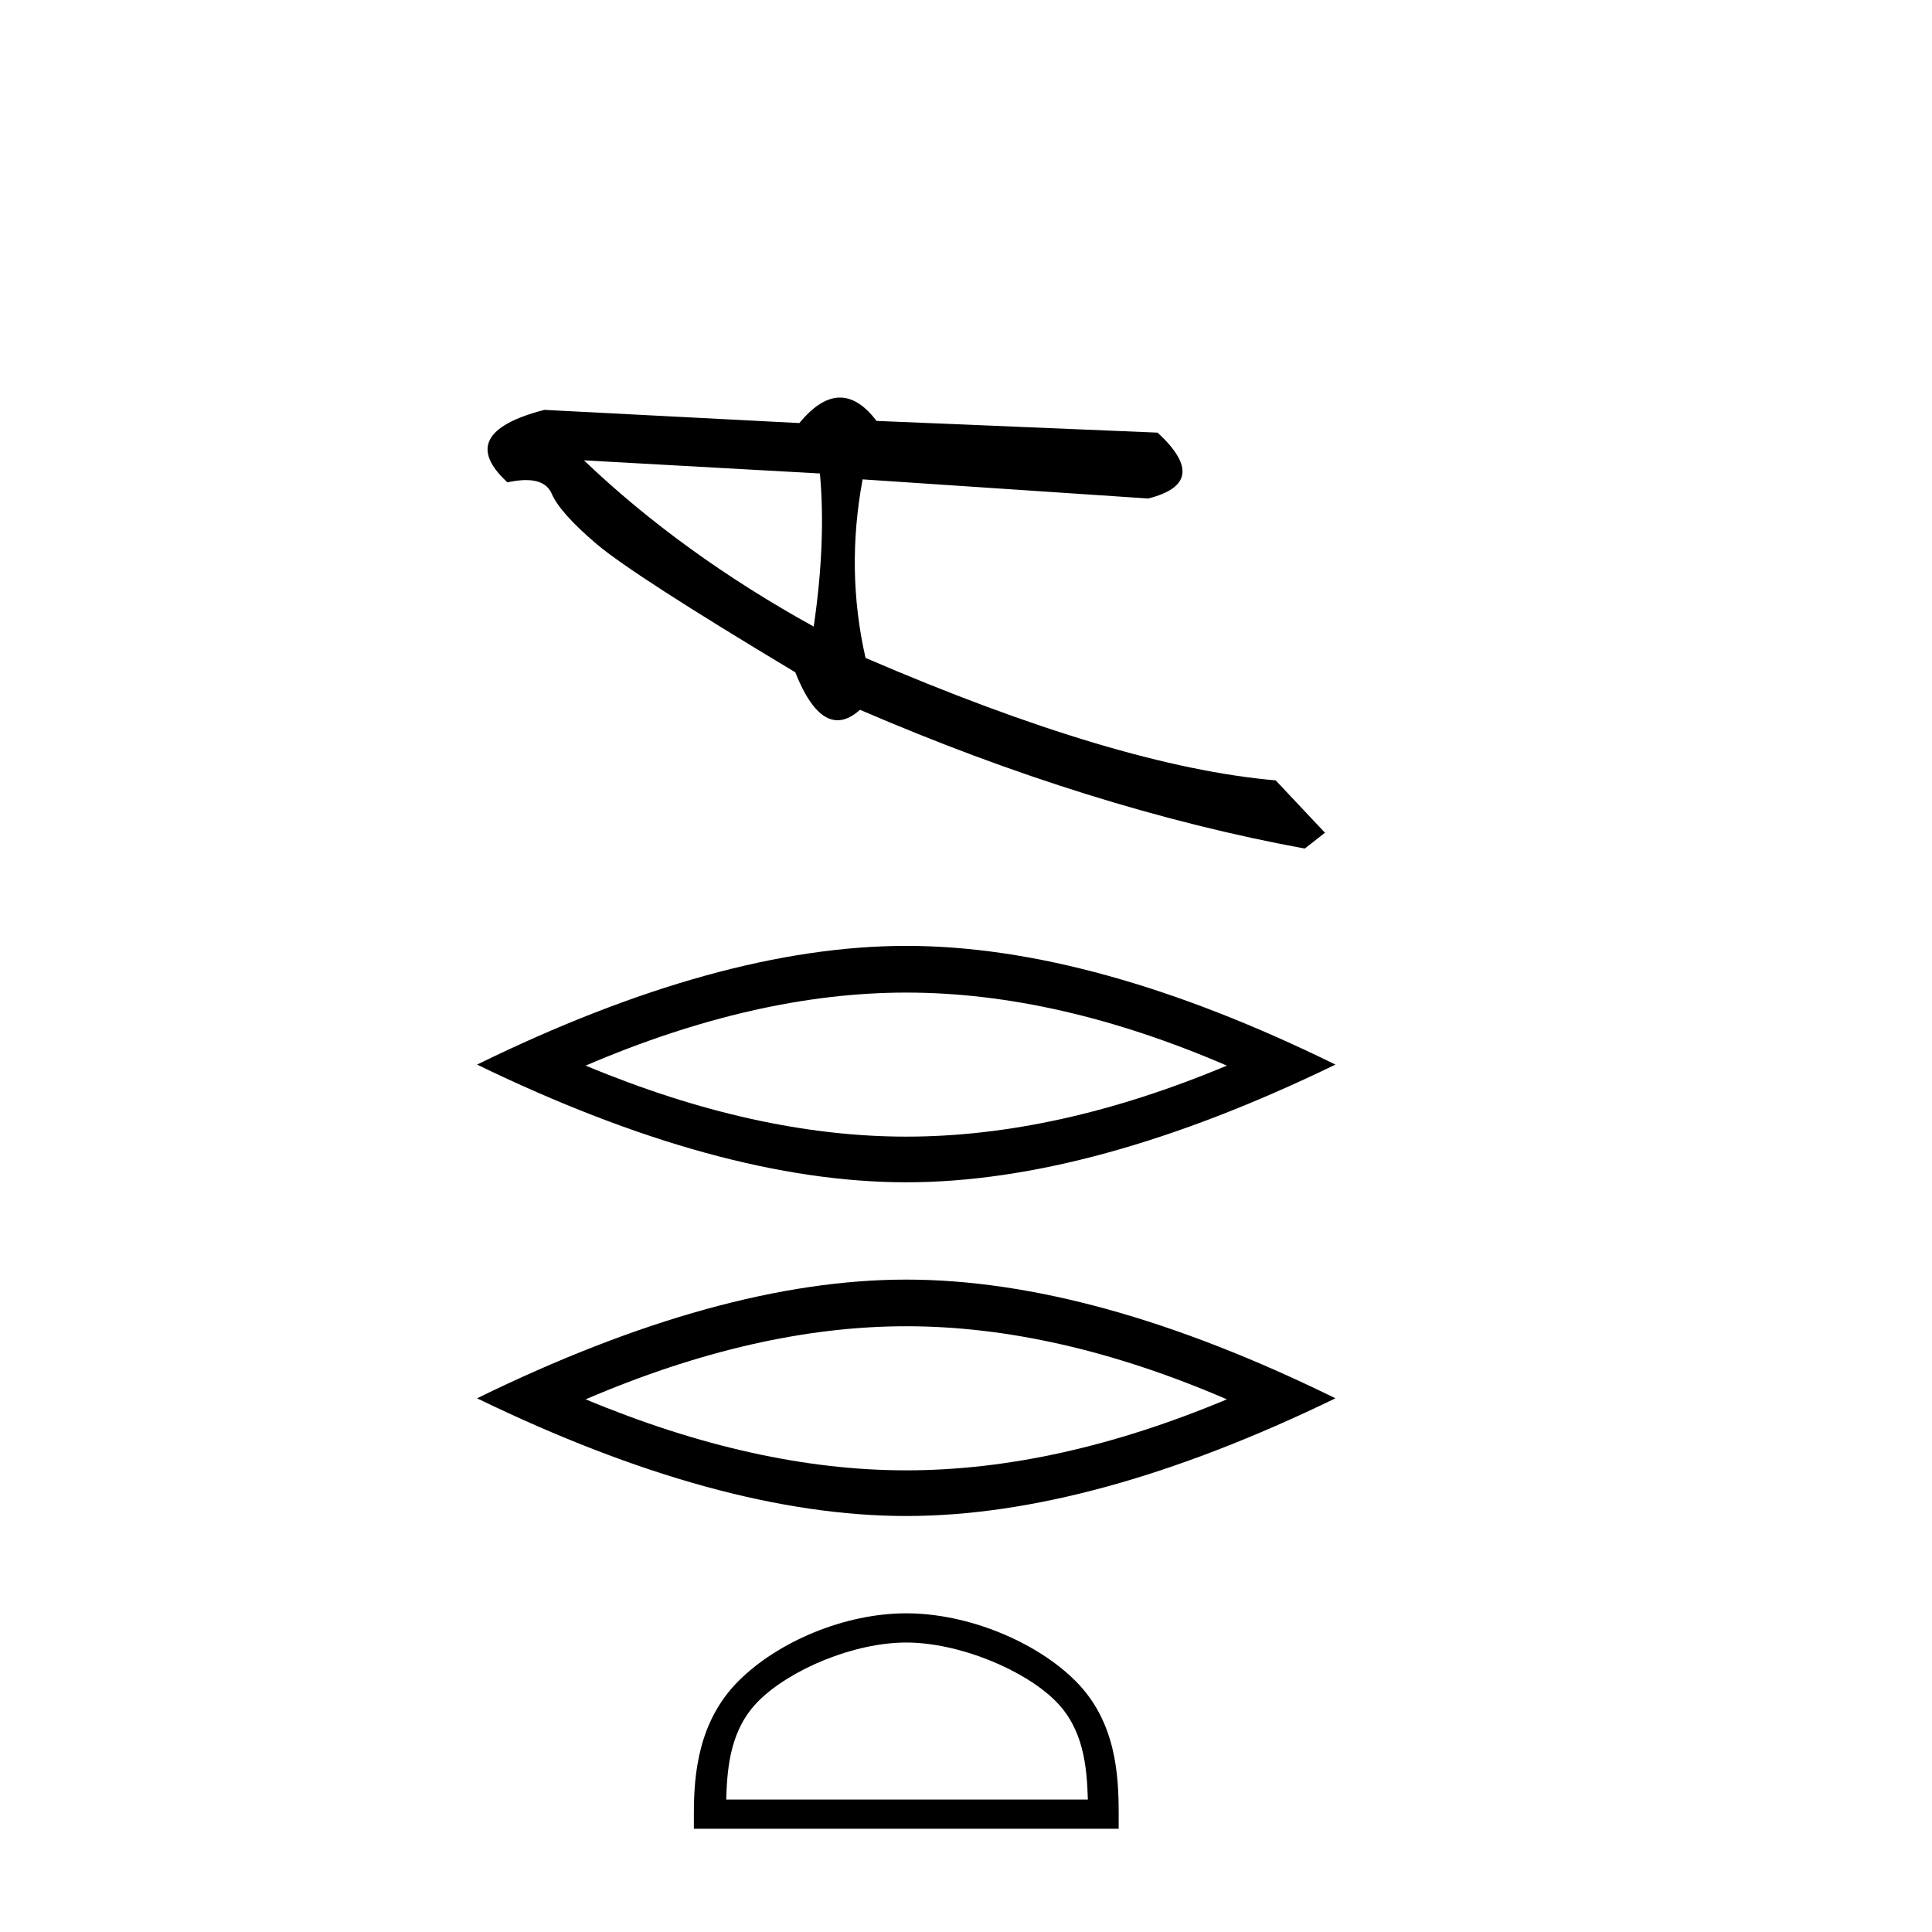 <?xml version='1.0' encoding='UTF-8' standalone='yes'?><svg xmlns='http://www.w3.org/2000/svg' xmlns:xlink='http://www.w3.org/1999/xlink' width='41.0' height='41.0' ><path d='M 12.392 9.769 L 17.4 10.048 C 17.488 11.018 17.444 12.1 17.268 13.297 C 15.399 12.264 13.774 11.088 12.392 9.769 ZM 17.826 8.437 C 17.548 8.437 17.26 8.617 16.964 8.978 L 11.552 8.698 C 10.273 9.029 10.012 9.542 10.769 10.236 C 10.916 10.204 11.047 10.188 11.161 10.188 C 11.443 10.188 11.625 10.285 11.709 10.479 C 11.827 10.751 12.145 11.107 12.663 11.547 C 13.181 11.986 14.586 12.893 16.877 14.267 C 17.147 14.946 17.446 15.285 17.774 15.285 C 17.927 15.285 18.086 15.211 18.251 15.063 C 21.508 16.468 24.654 17.449 27.689 18.008 L 28.118 17.672 L 27.072 16.561 C 24.843 16.368 21.942 15.502 18.368 13.962 C 18.086 12.722 18.066 11.459 18.306 10.173 L 18.306 10.173 L 24.366 10.579 C 25.265 10.354 25.332 9.888 24.566 9.181 L 18.601 8.932 C 18.351 8.602 18.093 8.437 17.826 8.437 Z' style='fill:#000000;stroke:none' /><path d='M 19.232 21.064 Q 22.44 21.064 26.036 22.614 Q 22.44 24.121 19.232 24.121 Q 16.045 24.121 12.428 22.614 Q 16.045 21.064 19.232 21.064 ZM 19.232 20.073 Q 15.27 20.073 10.124 22.592 Q 15.27 25.09 19.232 25.09 Q 23.194 25.09 28.34 22.592 Q 23.216 20.073 19.232 20.073 Z' style='fill:#000000;stroke:none' /><path d='M 19.232 28.145 Q 22.44 28.145 26.036 29.696 Q 22.44 31.203 19.232 31.203 Q 16.045 31.203 12.428 29.696 Q 16.045 28.145 19.232 28.145 ZM 19.232 27.155 Q 15.27 27.155 10.124 29.674 Q 15.27 32.172 19.232 32.172 Q 23.194 32.172 28.34 29.674 Q 23.216 27.155 19.232 27.155 Z' style='fill:#000000;stroke:none' /><path d='M 19.232 34.857 C 20.341 34.857 21.729 35.427 22.4 36.098 C 22.988 36.686 23.065 37.465 23.086 38.189 L 15.411 38.189 C 15.432 37.465 15.509 36.686 16.097 36.098 C 16.768 35.427 18.123 34.857 19.232 34.857 ZM 19.232 34.237 C 17.917 34.237 16.501 34.844 15.672 35.674 C 14.821 36.525 14.725 37.645 14.725 38.483 L 14.725 38.809 L 23.74 38.809 L 23.74 38.483 C 23.74 37.645 23.676 36.525 22.825 35.674 C 21.996 34.844 20.548 34.237 19.232 34.237 Z' style='fill:#000000;stroke:none' /></svg>
